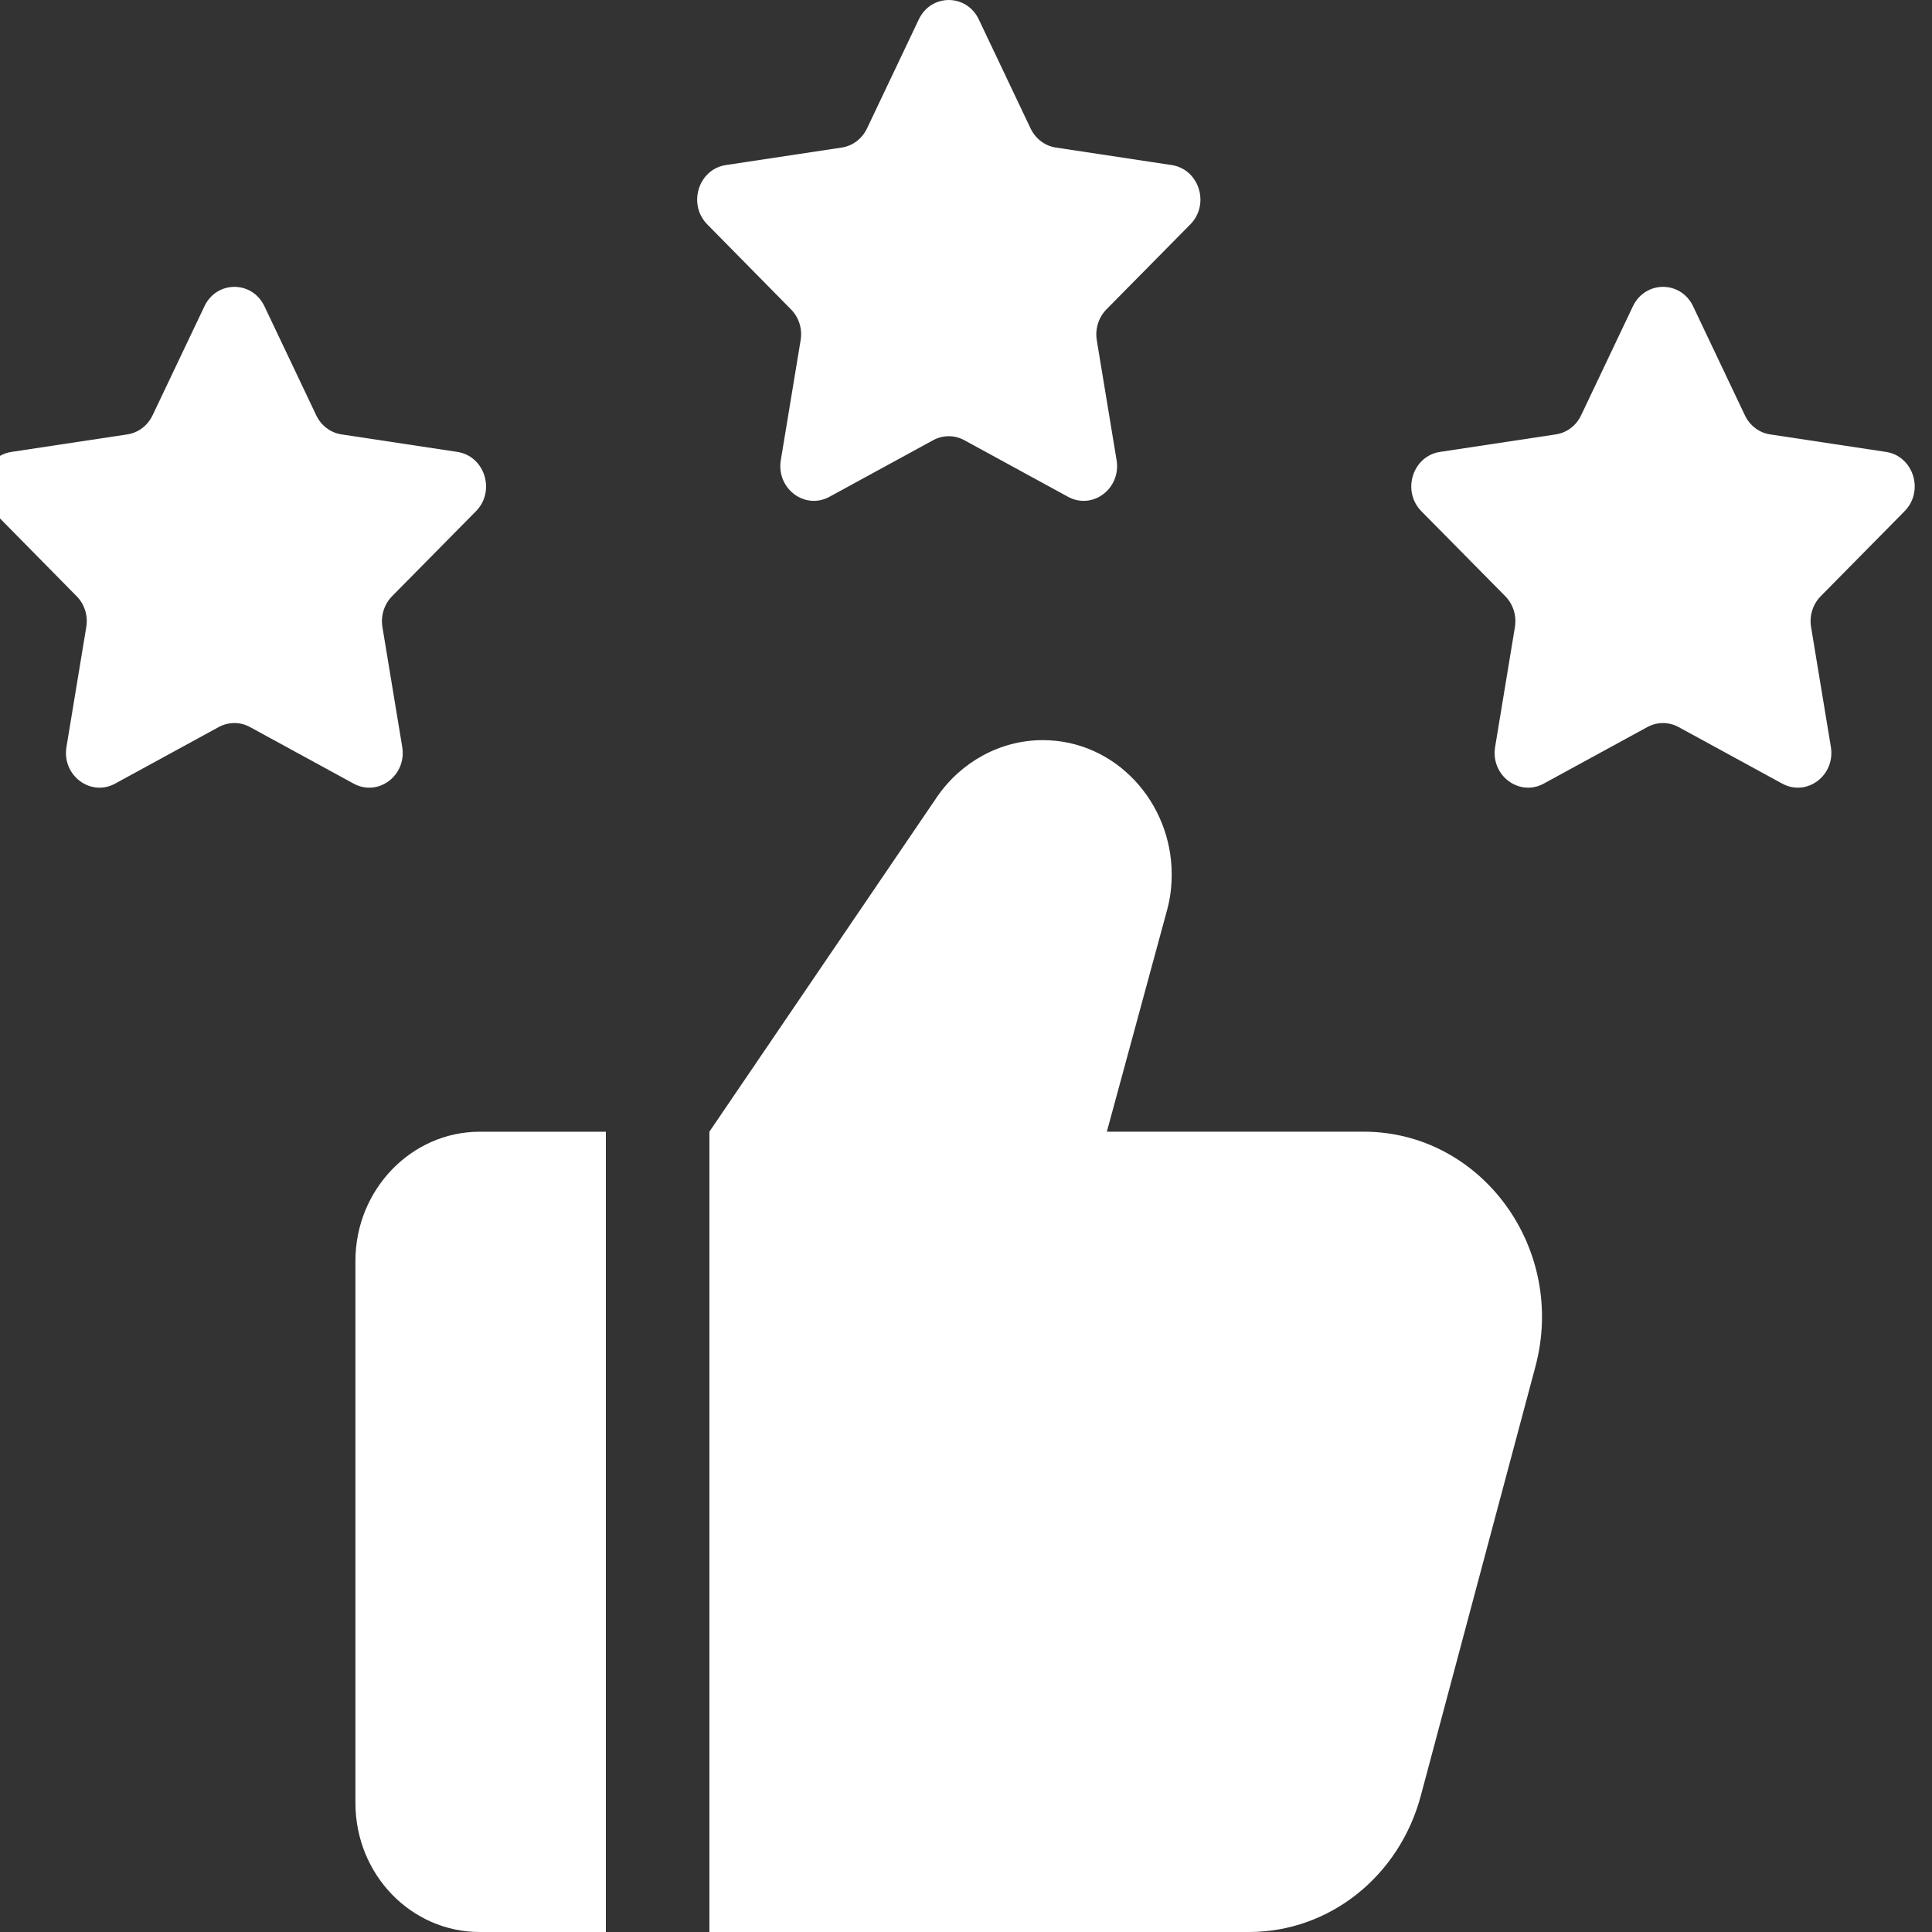 <svg xmlns="http://www.w3.org/2000/svg" fill="none" viewBox="0 0 32 32" height="32" width="32">
<rect x="0" y="0" width="32" height="32" fill="#333333" stroke="none"/>
<g clip-path="url(#clip0_154_1264)">
<path fill="white" d="M10.035 18.745H7.944C6.812 18.745 5.887 19.707 5.887 20.883V29.862C5.887 31.05 6.812 32 7.944 32H10.035V18.745Z"></path>
<path fill="white" d="M25.43 22.64L23.533 29.743C23.178 31.073 22.024 32 20.687 32H11.75V18.744L15.521 13.198C15.921 12.616 16.573 12.259 17.27 12.259C18.481 12.259 19.407 13.293 19.407 14.48C19.407 14.682 19.384 14.884 19.327 15.086L18.333 18.744H22.584C24.538 18.744 25.956 20.68 25.43 22.64Z"></path>
<path fill="white" d="M4.38 5.073L5.238 6.879C5.319 7.049 5.475 7.168 5.657 7.195L7.575 7.485C8.03 7.554 8.212 8.135 7.883 8.468L6.494 9.875C6.364 10.008 6.303 10.198 6.334 10.385L6.662 12.371C6.74 12.843 6.265 13.201 5.857 12.979L4.14 12.042C3.979 11.954 3.786 11.954 3.623 12.042L1.907 12.979C1.5 13.201 1.023 12.843 1.101 12.371L1.429 10.385C1.46 10.198 1.401 10.008 1.269 9.875L-0.117 8.468C-0.446 8.135 -0.265 7.554 0.19 7.485L2.109 7.195C2.29 7.168 2.446 7.049 2.527 6.879L3.386 5.073C3.589 4.644 4.177 4.644 4.38 5.073Z"></path>
<path fill="white" d="M16.212 0.322L17.07 2.128C17.151 2.298 17.307 2.417 17.489 2.444L19.407 2.734C19.862 2.803 20.044 3.384 19.715 3.717L18.326 5.124C18.196 5.257 18.136 5.447 18.166 5.634L18.494 7.62C18.572 8.092 18.097 8.451 17.689 8.228L15.972 7.291C15.811 7.203 15.618 7.203 15.456 7.291L13.739 8.228C13.332 8.451 12.855 8.092 12.933 7.62L13.261 5.634C13.292 5.447 13.233 5.257 13.101 5.124L11.715 3.717C11.386 3.384 11.568 2.803 12.022 2.734L13.941 2.444C14.122 2.417 14.278 2.299 14.36 2.128L15.218 0.322C15.421 -0.107 16.009 -0.107 16.212 0.322Z"></path>
<path fill="white" d="M28.043 5.073L28.901 6.879C28.982 7.049 29.137 7.168 29.319 7.195L31.238 7.485C31.693 7.554 31.875 8.135 31.545 8.468L30.157 9.875C30.026 10.008 29.966 10.198 29.997 10.385L30.325 12.371C30.402 12.843 29.927 13.201 29.519 12.979L27.802 12.042C27.641 11.954 27.448 11.954 27.286 12.042L25.569 12.979C25.163 13.201 24.686 12.843 24.764 12.371L25.092 10.385C25.122 10.198 25.063 10.008 24.932 9.875L23.543 8.468C23.214 8.135 23.396 7.554 23.851 7.485L25.769 7.195C25.95 7.168 26.107 7.05 26.188 6.879L27.046 5.073C27.252 4.644 27.839 4.644 28.043 5.073Z"></path>
</g>
<defs>
<clipPath id="clip0_154_1264">
<rect fill="white" height="32" width="32"></rect>
</clipPath>
</defs>
</svg>
